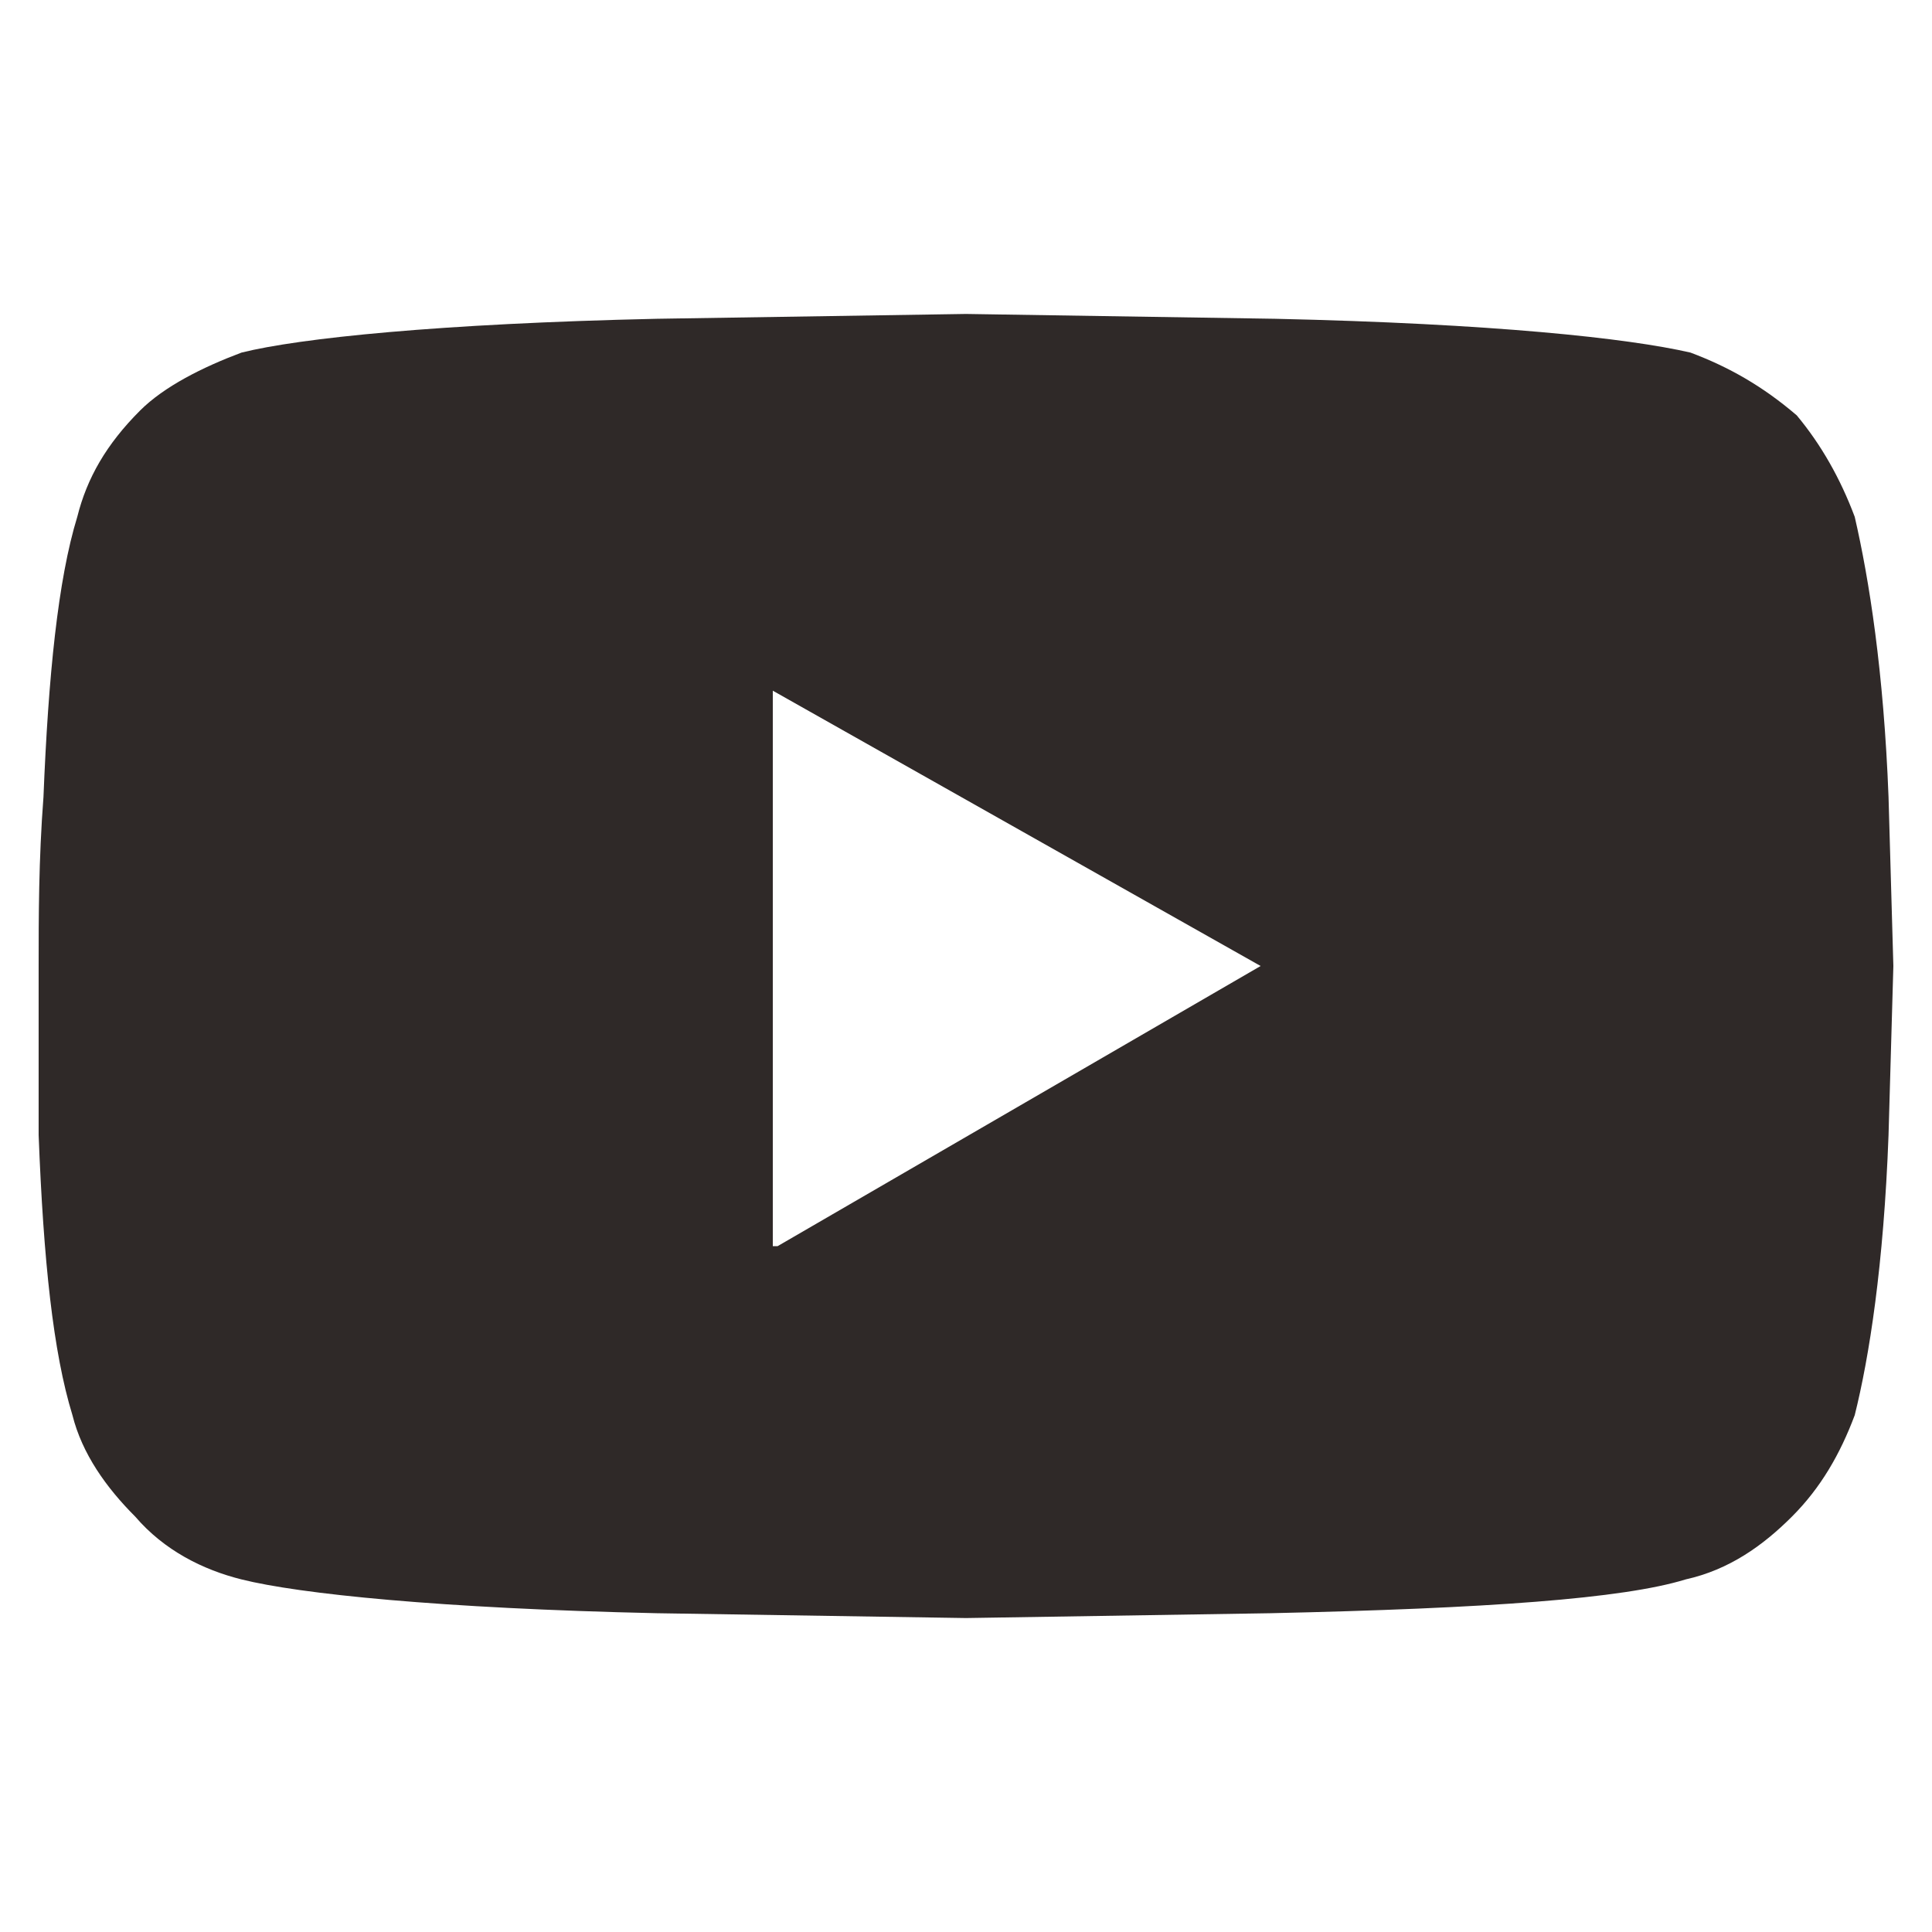 <?xml version="1.0" encoding="utf-8"?>
<!-- Generator: Adobe Illustrator 28.0.0, SVG Export Plug-In . SVG Version: 6.00 Build 0)  -->
<svg version="1.1" id="Layer_1" xmlns="http://www.w3.org/2000/svg" xmlns:xlink="http://www.w3.org/1999/xlink" x="0px" y="0px"
	 viewBox="0 0 40 40" style="enable-background:new 0 0 40 40;" xml:space="preserve">
<style type="text/css">
	.st0{fill:#2F2928;}
</style>
<path class="st0" d="M38.4,10.7c0.3,1.3,0.6,3.2,0.7,5.8l0.1,3.5l-0.1,3.5c-0.1,2.7-0.4,4.6-0.7,5.8c-0.3,0.8-0.7,1.5-1.3,2.1
	c-0.6,0.6-1.3,1.1-2.2,1.3c-1.3,0.4-4.1,0.6-8.6,0.7L20,33.5l-6.4-0.1c-4.5-0.1-7.4-0.4-8.6-0.7c-0.8-0.2-1.6-0.6-2.2-1.3
	c-0.6-0.6-1.1-1.3-1.3-2.1c-0.4-1.3-0.6-3.2-0.7-5.8L0.8,20c0-1,0-2.2,0.1-3.5C1,14,1.2,12,1.6,10.7c0.2-0.8,0.6-1.5,1.3-2.2
	C3.4,8,4.2,7.6,5,7.3C6.2,7,9.1,6.7,13.6,6.6L20,6.5l6.4,0.1C30.9,6.7,33.7,7,35,7.3c0.8,0.3,1.5,0.7,2.2,1.3
	C37.7,9.2,38.1,9.9,38.4,10.7z M16.1,25.8L26.1,20l-10.1-5.7V25.8z"/>
</svg>
